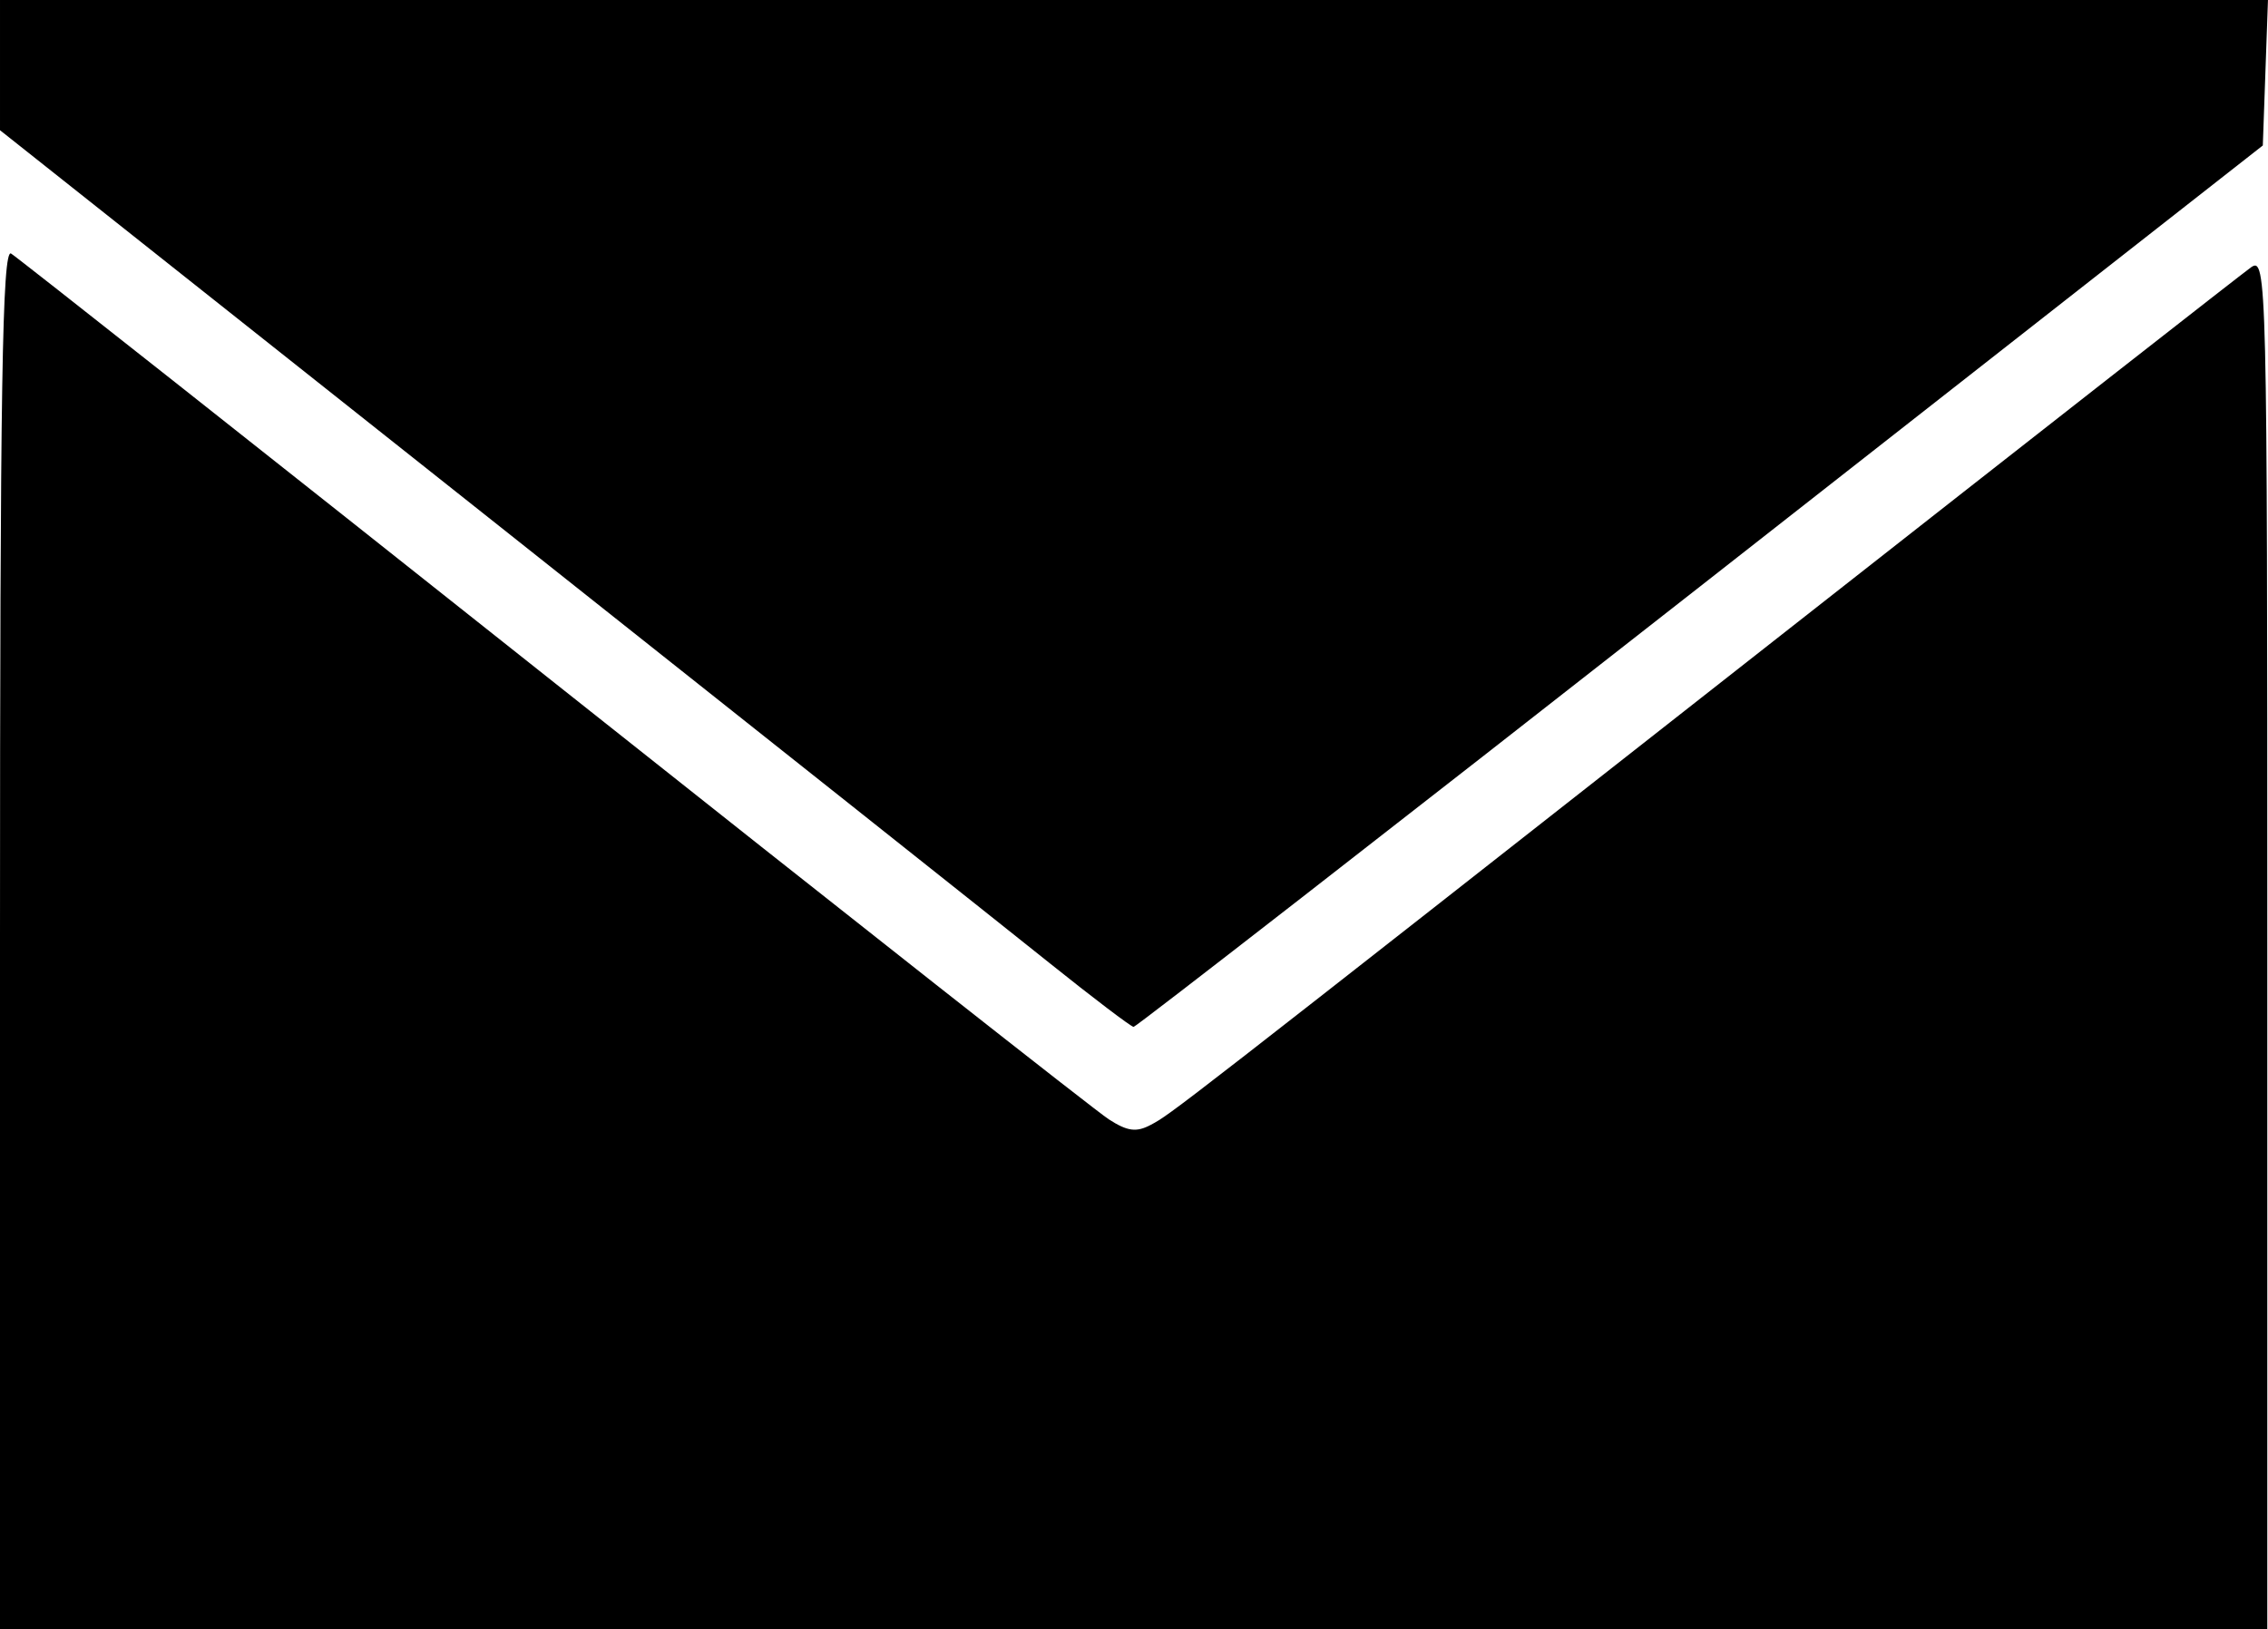 <svg xmlns:inkscape="http://www.inkscape.org/namespaces/inkscape" xmlns:sodipodi="http://sodipodi.sourceforge.net/DTD/sodipodi-0.dtd" xmlns="http://www.w3.org/2000/svg" xmlns:svg="http://www.w3.org/2000/svg" width="67.755mm" height="48.683mm" viewBox="0 0 67.755 48.683" id="svg5" xml:space="preserve"><defs id="defs2"></defs><g inkscape:label="Calque 1" inkscape:groupmode="layer" id="layer1" transform="translate(-96.705,-164.911)"><path style="fill:#000000;stroke-width:1" d="m 96.705,192.941 c 0,-16.452 0.067,-20.613 0.331,-20.454 0.182,0.11 7.474,5.872 16.206,12.804 8.731,6.933 16.194,12.812 16.585,13.064 0.56,0.362 0.826,0.397 1.26,0.165 0.613,-0.328 0.497,-0.238 19.072,-14.824 7.32,-5.748 13.527,-10.607 13.794,-10.797 0.47,-0.335 0.486,0.317 0.486,20.174 v 20.52 H 130.572 96.705 Z m 31.345,0.739 c -1.314,-1.053 -8.905,-7.081 -16.867,-13.396 l -14.478,-11.482 v -1.946 -1.946 h 33.877 33.877 l -0.077,2.174 -0.077,2.174 -16.801,13.169 c -9.241,7.243 -16.861,13.168 -16.933,13.168 -0.073,-8e-4 -1.208,-0.863 -2.522,-1.915 z" id="path344" inkscape:export-filename="MailTo.svg" inkscape:export-xdpi="96" inkscape:export-ydpi="96"></path></g></svg>